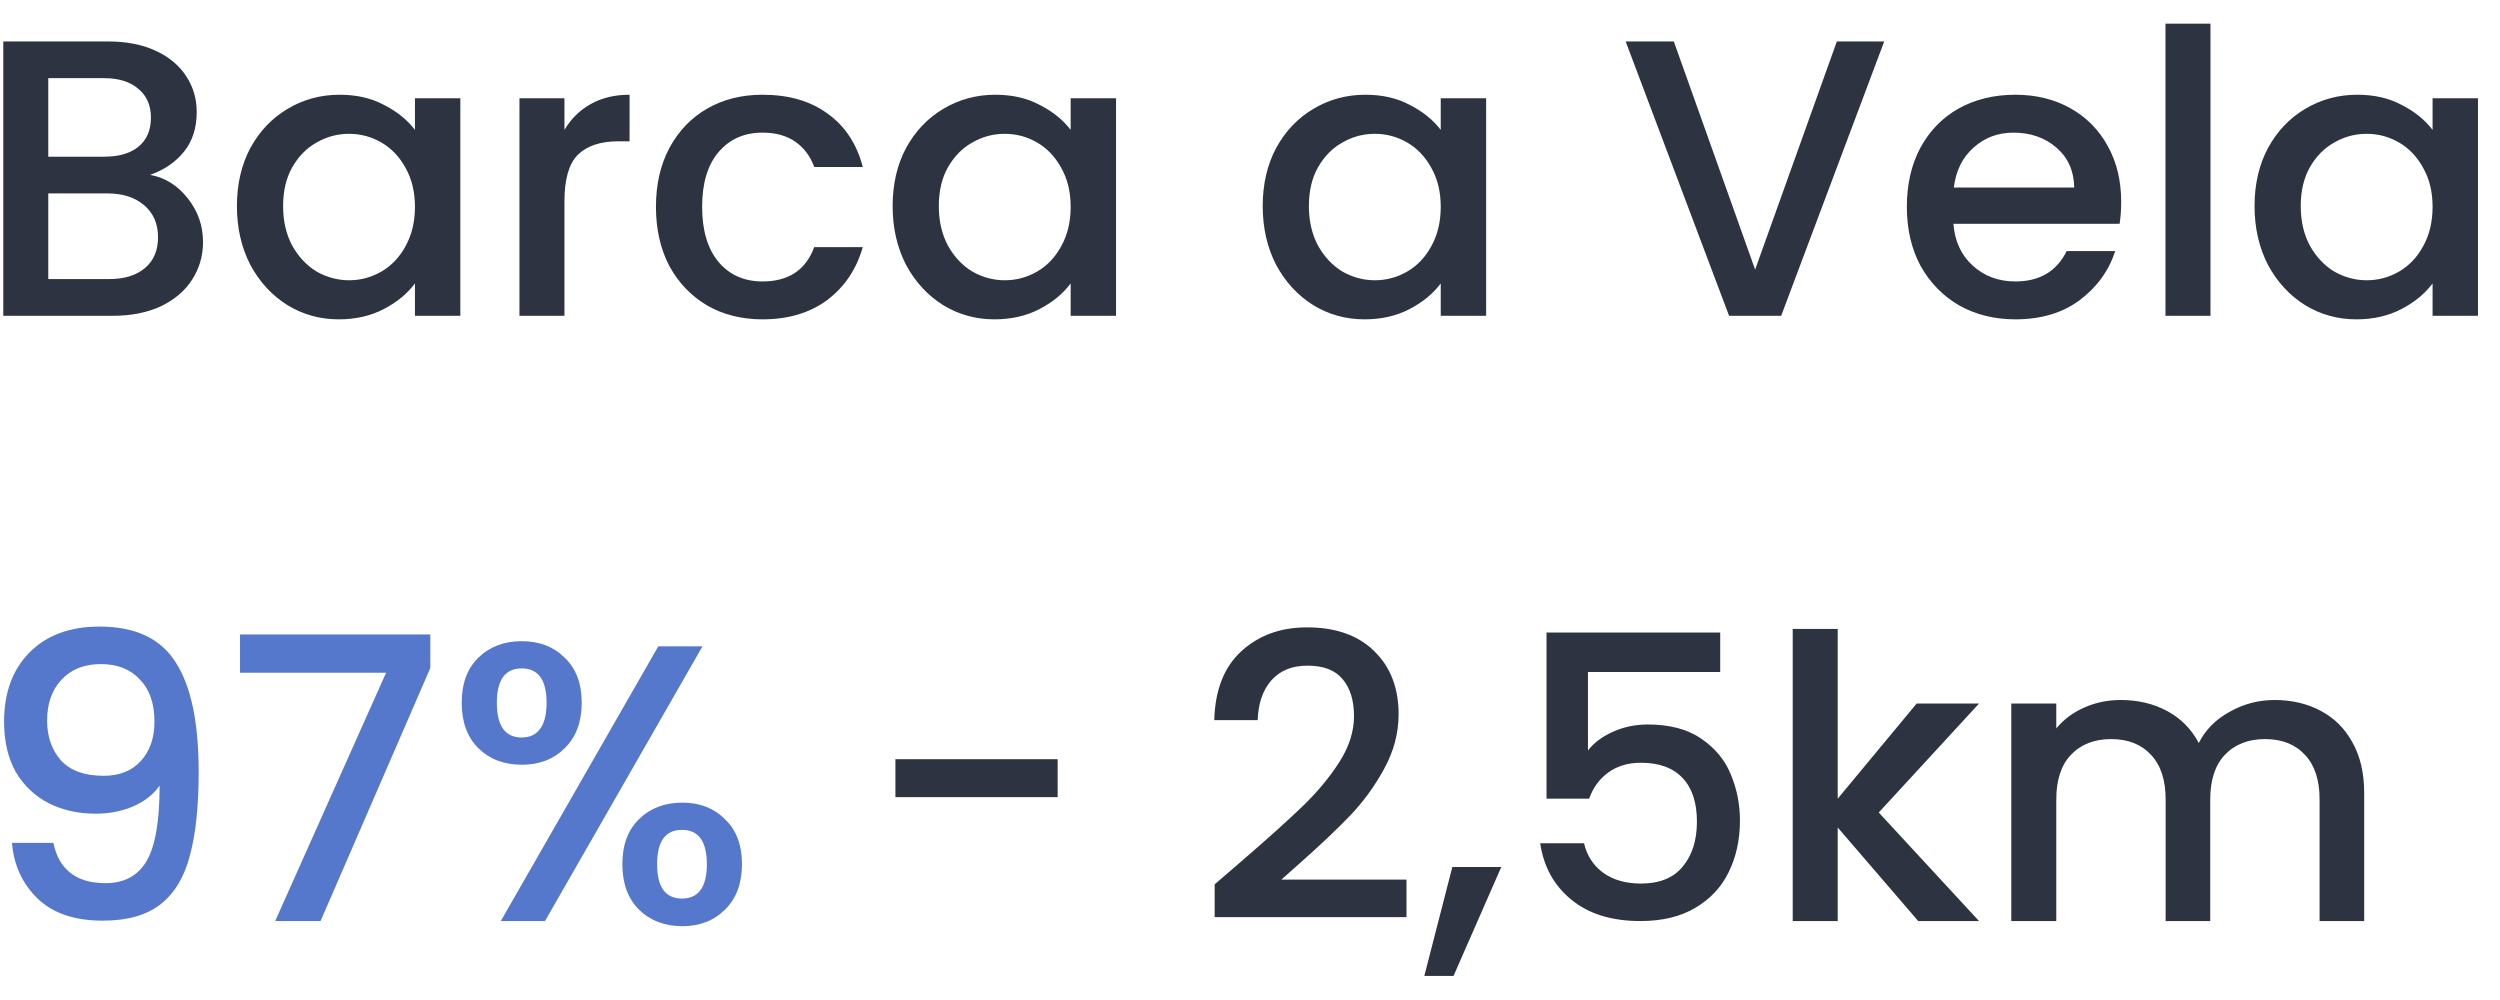 <svg width="95" height="38" viewBox="0 0 95 38" fill="none" xmlns="http://www.w3.org/2000/svg">
<path d="M5.705 6.645C6.265 6.745 6.74 7.04 7.13 7.53C7.52 8.02 7.715 8.575 7.715 9.195C7.715 9.725 7.575 10.205 7.295 10.635C7.025 11.055 6.63 11.39 6.11 11.64C5.59 11.88 4.985 12 4.295 12H0.125V1.575H4.1C4.81 1.575 5.42 1.695 5.93 1.935C6.44 2.175 6.825 2.5 7.085 2.91C7.345 3.31 7.475 3.76 7.475 4.26C7.475 4.86 7.315 5.36 6.995 5.76C6.675 6.16 6.245 6.455 5.705 6.645ZM1.835 5.955H3.95C4.51 5.955 4.945 5.83 5.255 5.58C5.575 5.32 5.735 4.95 5.735 4.47C5.735 4 5.575 3.635 5.255 3.375C4.945 3.105 4.51 2.97 3.95 2.97H1.835V5.955ZM4.145 10.605C4.725 10.605 5.18 10.465 5.51 10.185C5.84 9.905 6.005 9.515 6.005 9.015C6.005 8.505 5.83 8.1 5.48 7.8C5.13 7.5 4.665 7.35 4.085 7.35H1.835V10.605H4.145ZM9.003 7.83C9.003 7 9.173 6.265 9.513 5.625C9.863 4.985 10.333 4.49 10.923 4.14C11.523 3.78 12.183 3.6 12.903 3.6C13.553 3.6 14.118 3.73 14.598 3.99C15.088 4.24 15.478 4.555 15.768 4.935V3.735H17.493V12H15.768V10.77C15.478 11.16 15.083 11.485 14.583 11.745C14.083 12.005 13.513 12.135 12.873 12.135C12.163 12.135 11.513 11.955 10.923 11.595C10.333 11.225 9.863 10.715 9.513 10.065C9.173 9.405 9.003 8.66 9.003 7.83ZM15.768 7.86C15.768 7.29 15.648 6.795 15.408 6.375C15.178 5.955 14.873 5.635 14.493 5.415C14.113 5.195 13.703 5.085 13.263 5.085C12.823 5.085 12.413 5.195 12.033 5.415C11.653 5.625 11.343 5.94 11.103 6.36C10.873 6.77 10.758 7.26 10.758 7.83C10.758 8.4 10.873 8.9 11.103 9.33C11.343 9.76 11.653 10.09 12.033 10.32C12.423 10.54 12.833 10.65 13.263 10.65C13.703 10.65 14.113 10.54 14.493 10.32C14.873 10.1 15.178 9.78 15.408 9.36C15.648 8.93 15.768 8.43 15.768 7.86ZM21.449 4.935C21.699 4.515 22.029 4.19 22.439 3.96C22.859 3.72 23.354 3.6 23.924 3.6V5.37H23.489C22.819 5.37 22.309 5.54 21.959 5.88C21.619 6.22 21.449 6.81 21.449 7.65V12H19.739V3.735H21.449V4.935ZM24.926 7.86C24.926 7.01 25.096 6.265 25.436 5.625C25.786 4.975 26.266 4.475 26.876 4.125C27.486 3.775 28.186 3.6 28.976 3.6C29.976 3.6 30.801 3.84 31.451 4.32C32.111 4.79 32.556 5.465 32.786 6.345H30.941C30.791 5.935 30.551 5.615 30.221 5.385C29.891 5.155 29.476 5.04 28.976 5.04C28.276 5.04 27.716 5.29 27.296 5.79C26.886 6.28 26.681 6.97 26.681 7.86C26.681 8.75 26.886 9.445 27.296 9.945C27.716 10.445 28.276 10.695 28.976 10.695C29.966 10.695 30.621 10.26 30.941 9.39H32.786C32.546 10.23 32.096 10.9 31.436 11.4C30.776 11.89 29.956 12.135 28.976 12.135C28.186 12.135 27.486 11.96 26.876 11.61C26.266 11.25 25.786 10.75 25.436 10.11C25.096 9.46 24.926 8.71 24.926 7.86ZM33.92 7.83C33.92 7 34.09 6.265 34.43 5.625C34.78 4.985 35.25 4.49 35.84 4.14C36.44 3.78 37.1 3.6 37.82 3.6C38.47 3.6 39.035 3.73 39.515 3.99C40.005 4.24 40.395 4.555 40.685 4.935V3.735H42.41V12H40.685V10.77C40.395 11.16 40 11.485 39.5 11.745C39 12.005 38.43 12.135 37.79 12.135C37.08 12.135 36.43 11.955 35.84 11.595C35.25 11.225 34.78 10.715 34.43 10.065C34.09 9.405 33.92 8.66 33.92 7.83ZM40.685 7.86C40.685 7.29 40.565 6.795 40.325 6.375C40.095 5.955 39.79 5.635 39.41 5.415C39.03 5.195 38.62 5.085 38.18 5.085C37.74 5.085 37.33 5.195 36.95 5.415C36.57 5.625 36.26 5.94 36.02 6.36C35.79 6.77 35.675 7.26 35.675 7.83C35.675 8.4 35.79 8.9 36.02 9.33C36.26 9.76 36.57 10.09 36.95 10.32C37.34 10.54 37.75 10.65 38.18 10.65C38.62 10.65 39.03 10.54 39.41 10.32C39.79 10.1 40.095 9.78 40.325 9.36C40.565 8.93 40.685 8.43 40.685 7.86ZM47.983 7.83C47.983 7 48.153 6.265 48.493 5.625C48.843 4.985 49.313 4.49 49.903 4.14C50.503 3.78 51.163 3.6 51.883 3.6C52.533 3.6 53.098 3.73 53.578 3.99C54.068 4.24 54.458 4.555 54.748 4.935V3.735H56.473V12H54.748V10.77C54.458 11.16 54.063 11.485 53.563 11.745C53.063 12.005 52.493 12.135 51.853 12.135C51.143 12.135 50.493 11.955 49.903 11.595C49.313 11.225 48.843 10.715 48.493 10.065C48.153 9.405 47.983 8.66 47.983 7.83ZM54.748 7.86C54.748 7.29 54.628 6.795 54.388 6.375C54.158 5.955 53.853 5.635 53.473 5.415C53.093 5.195 52.683 5.085 52.243 5.085C51.803 5.085 51.393 5.195 51.013 5.415C50.633 5.625 50.323 5.94 50.083 6.36C49.853 6.77 49.738 7.26 49.738 7.83C49.738 8.4 49.853 8.9 50.083 9.33C50.323 9.76 50.633 10.09 51.013 10.32C51.403 10.54 51.813 10.65 52.243 10.65C52.683 10.65 53.093 10.54 53.473 10.32C53.853 10.1 54.158 9.78 54.388 9.36C54.628 8.93 54.748 8.43 54.748 7.86ZM71.6 1.575L67.685 12H65.705L61.775 1.575H63.605L66.695 10.245L69.8 1.575H71.6ZM80.605 7.665C80.605 7.975 80.585 8.255 80.545 8.505H74.23C74.28 9.165 74.525 9.695 74.965 10.095C75.405 10.495 75.945 10.695 76.585 10.695C77.505 10.695 78.155 10.31 78.535 9.54H80.38C80.13 10.3 79.675 10.925 79.015 11.415C78.365 11.895 77.555 12.135 76.585 12.135C75.795 12.135 75.085 11.96 74.455 11.61C73.835 11.25 73.345 10.75 72.985 10.11C72.635 9.46 72.46 8.71 72.46 7.86C72.46 7.01 72.63 6.265 72.97 5.625C73.32 4.975 73.805 4.475 74.425 4.125C75.055 3.775 75.775 3.6 76.585 3.6C77.365 3.6 78.06 3.77 78.67 4.11C79.28 4.45 79.755 4.93 80.095 5.55C80.435 6.16 80.605 6.865 80.605 7.665ZM78.82 7.125C78.81 6.495 78.585 5.99 78.145 5.61C77.705 5.23 77.16 5.04 76.51 5.04C75.92 5.04 75.415 5.23 74.995 5.61C74.575 5.98 74.325 6.485 74.245 7.125H78.82ZM83.998 0.9V12H82.288V0.9H83.998ZM85.673 7.83C85.673 7 85.843 6.265 86.183 5.625C86.533 4.985 87.003 4.49 87.593 4.14C88.193 3.78 88.853 3.6 89.573 3.6C90.223 3.6 90.788 3.73 91.268 3.99C91.758 4.24 92.148 4.555 92.438 4.935V3.735H94.163V12H92.438V10.77C92.148 11.16 91.753 11.485 91.253 11.745C90.753 12.005 90.183 12.135 89.543 12.135C88.833 12.135 88.183 11.955 87.593 11.595C87.003 11.225 86.533 10.715 86.183 10.065C85.843 9.405 85.673 8.66 85.673 7.83ZM92.438 7.86C92.438 7.29 92.318 6.795 92.078 6.375C91.848 5.955 91.543 5.635 91.163 5.415C90.783 5.195 90.373 5.085 89.933 5.085C89.493 5.085 89.083 5.195 88.703 5.415C88.323 5.625 88.013 5.94 87.773 6.36C87.543 6.77 87.428 7.26 87.428 7.83C87.428 8.4 87.543 8.9 87.773 9.33C88.013 9.76 88.323 10.09 88.703 10.32C89.093 10.54 89.503 10.65 89.933 10.65C90.373 10.65 90.783 10.54 91.163 10.32C91.543 10.1 91.848 9.78 92.078 9.36C92.318 8.93 92.438 8.43 92.438 7.86ZM40.191 28.85V30.29H34.026V28.85H40.191ZM47.237 32.675C48.197 31.845 48.952 31.165 49.502 30.635C50.062 30.095 50.527 29.535 50.897 28.955C51.267 28.375 51.452 27.795 51.452 27.215C51.452 26.615 51.307 26.145 51.017 25.805C50.737 25.465 50.292 25.295 49.682 25.295C49.092 25.295 48.632 25.485 48.302 25.865C47.982 26.235 47.812 26.735 47.792 27.365H46.142C46.172 26.225 46.512 25.355 47.162 24.755C47.822 24.145 48.657 23.84 49.667 23.84C50.757 23.84 51.607 24.14 52.217 24.74C52.837 25.34 53.147 26.14 53.147 27.14C53.147 27.86 52.962 28.555 52.592 29.225C52.232 29.885 51.797 30.48 51.287 31.01C50.787 31.53 50.147 32.135 49.367 32.825L48.692 33.425H53.447V34.85H46.157V33.605L47.237 32.675ZM57.049 32.945L55.234 37.085H54.124L55.189 32.945H57.049ZM65.368 25.535H60.343V28.52C60.553 28.24 60.863 28.005 61.273 27.815C61.693 27.625 62.138 27.53 62.608 27.53C63.448 27.53 64.128 27.71 64.648 28.07C65.178 28.43 65.553 28.885 65.773 29.435C66.003 29.985 66.118 30.565 66.118 31.175C66.118 31.915 65.973 32.575 65.683 33.155C65.403 33.725 64.978 34.175 64.408 34.505C63.848 34.835 63.158 35 62.338 35C61.248 35 60.373 34.73 59.713 34.19C59.053 33.65 58.658 32.935 58.528 32.045H60.193C60.303 32.515 60.548 32.89 60.928 33.17C61.308 33.44 61.783 33.575 62.353 33.575C63.063 33.575 63.593 33.36 63.943 32.93C64.303 32.5 64.483 31.93 64.483 31.22C64.483 30.5 64.303 29.95 63.943 29.57C63.583 29.18 63.053 28.985 62.353 28.985C61.863 28.985 61.448 29.11 61.108 29.36C60.778 29.6 60.538 29.93 60.388 30.35H58.768V24.035H65.368V25.535ZM71.393 30.875L75.203 35H72.893L69.833 31.445V35H68.123V23.9H69.833V30.35L72.833 26.735H75.203L71.393 30.875ZM86.434 26.6C87.084 26.6 87.664 26.735 88.174 27.005C88.694 27.275 89.099 27.675 89.389 28.205C89.689 28.735 89.839 29.375 89.839 30.125V35H88.144V30.38C88.144 29.64 87.959 29.075 87.589 28.685C87.219 28.285 86.714 28.085 86.074 28.085C85.434 28.085 84.924 28.285 84.544 28.685C84.174 29.075 83.989 29.64 83.989 30.38V35H82.294V30.38C82.294 29.64 82.109 29.075 81.739 28.685C81.369 28.285 80.864 28.085 80.224 28.085C79.584 28.085 79.074 28.285 78.694 28.685C78.324 29.075 78.139 29.64 78.139 30.38V35H76.429V26.735H78.139V27.68C78.419 27.34 78.774 27.075 79.204 26.885C79.634 26.695 80.094 26.6 80.584 26.6C81.244 26.6 81.834 26.74 82.354 27.02C82.874 27.3 83.274 27.705 83.554 28.235C83.804 27.735 84.194 27.34 84.724 27.05C85.254 26.75 85.824 26.6 86.434 26.6Z" fill="#2D3340"/>
<path d="M2.03 32.03C2.13 32.53 2.345 32.91 2.675 33.17C3.005 33.43 3.45 33.56 4.01 33.56C4.72 33.56 5.24 33.28 5.57 32.72C5.9 32.16 6.065 31.205 6.065 29.855C5.825 30.195 5.485 30.46 5.045 30.65C4.615 30.83 4.145 30.92 3.635 30.92C2.985 30.92 2.395 30.79 1.865 30.53C1.335 30.26 0.915 29.865 0.605 29.345C0.305 28.815 0.155 28.175 0.155 27.425C0.155 26.325 0.475 25.45 1.115 24.8C1.765 24.14 2.655 23.81 3.785 23.81C5.145 23.81 6.11 24.265 6.68 25.175C7.26 26.075 7.55 27.46 7.55 29.33C7.55 30.62 7.44 31.675 7.22 32.495C7.01 33.315 6.64 33.935 6.11 34.355C5.58 34.775 4.845 34.985 3.905 34.985C2.835 34.985 2.01 34.705 1.43 34.145C0.85 33.585 0.525 32.88 0.455 32.03H2.03ZM3.935 29.48C4.535 29.48 5.005 29.295 5.345 28.925C5.695 28.545 5.87 28.045 5.87 27.425C5.87 26.735 5.685 26.2 5.315 25.82C4.955 25.43 4.46 25.235 3.83 25.235C3.2 25.235 2.7 25.435 2.33 25.835C1.97 26.225 1.79 26.74 1.79 27.38C1.79 27.99 1.965 28.495 2.315 28.895C2.675 29.285 3.215 29.48 3.935 29.48ZM16.352 25.385L12.181 35H10.457L14.671 25.565H9.121V24.11H16.352V25.385ZM17.545 26.705C17.545 25.975 17.755 25.405 18.175 24.995C18.605 24.575 19.155 24.365 19.825 24.365C20.495 24.365 21.04 24.575 21.46 24.995C21.89 25.405 22.105 25.975 22.105 26.705C22.105 27.435 21.89 28.01 21.46 28.43C21.04 28.85 20.495 29.06 19.825 29.06C19.155 29.06 18.605 28.85 18.175 28.43C17.755 28.01 17.545 27.435 17.545 26.705ZM26.695 24.56L20.71 35H19.03L25.015 24.56H26.695ZM19.825 25.4C19.195 25.4 18.88 25.835 18.88 26.705C18.88 27.585 19.195 28.025 19.825 28.025C20.125 28.025 20.355 27.92 20.515 27.71C20.685 27.49 20.77 27.155 20.77 26.705C20.77 25.835 20.455 25.4 19.825 25.4ZM23.65 32.84C23.65 32.11 23.86 31.54 24.28 31.13C24.71 30.71 25.26 30.5 25.93 30.5C26.59 30.5 27.13 30.71 27.55 31.13C27.98 31.54 28.195 32.11 28.195 32.84C28.195 33.57 27.98 34.145 27.55 34.565C27.13 34.985 26.59 35.195 25.93 35.195C25.26 35.195 24.71 34.985 24.28 34.565C23.86 34.145 23.65 33.57 23.65 32.84ZM25.915 31.535C25.285 31.535 24.97 31.97 24.97 32.84C24.97 33.71 25.285 34.145 25.915 34.145C26.545 34.145 26.86 33.71 26.86 32.84C26.86 31.97 26.545 31.535 25.915 31.535Z" fill="#5577CC"/>
</svg>
